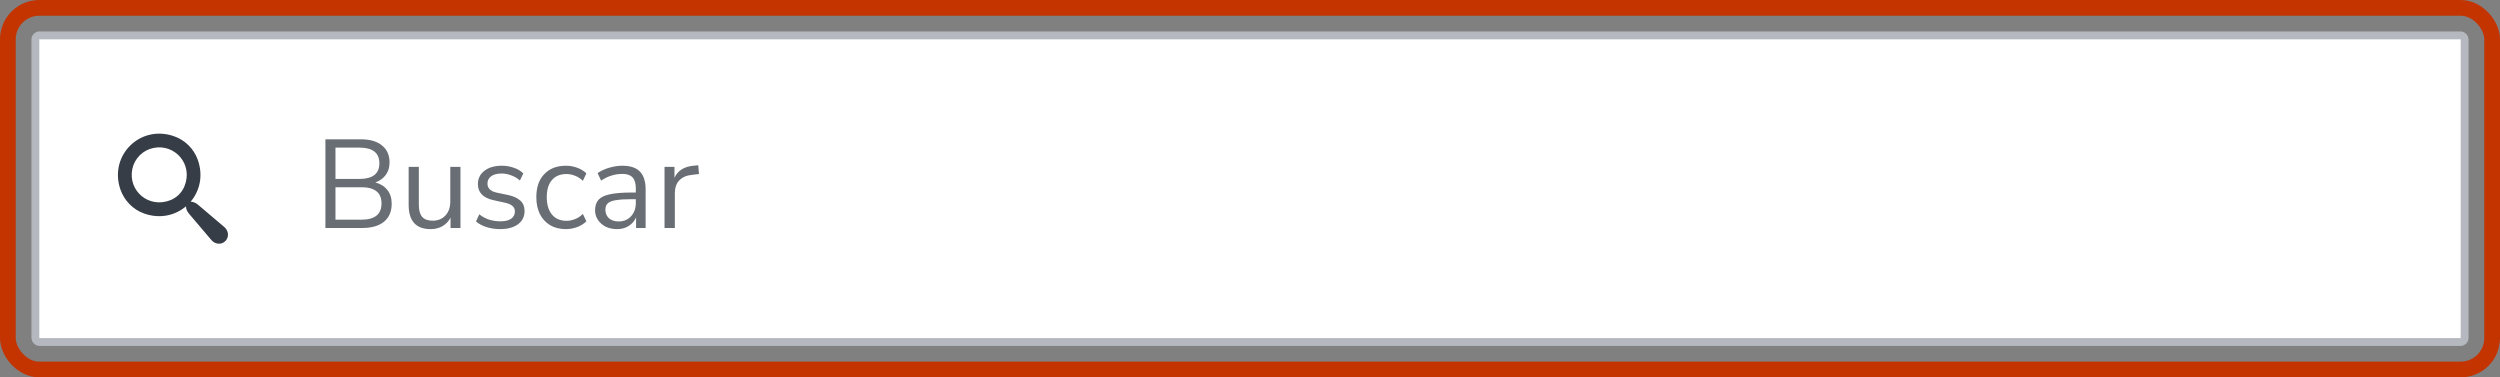 <svg width="318" height="48" viewBox="0 0 318 48" fill="none" xmlns="http://www.w3.org/2000/svg">
<rect x="0" y="0" width="318" height="48" fill="#808080" stroke="none"/>
<rect x="4.5" y="4.5" width="309" height="39" rx="0.5" fill="white"/>
<path d="M28.569 28.912L25.252 26.095C24.911 25.789 24.543 25.649 24.246 25.657C25.401 24.301 25.883 22.35 25.156 20.32C24.657 18.92 23.52 17.8 22.11 17.319C17.796 15.831 13.831 19.795 15.319 24.109C15.809 25.517 16.921 26.655 18.321 27.154C20.351 27.88 22.303 27.398 23.66 26.244C23.642 26.541 23.791 26.909 24.097 27.25L26.915 30.566C27.397 31.1 28.184 31.152 28.666 30.662C29.147 30.172 29.103 29.393 28.569 28.912ZM21.69 25.456C18.898 26.576 16.255 24.231 16.833 21.492C17.113 20.154 18.163 19.104 19.502 18.824C22.25 18.246 24.596 20.898 23.467 23.68C23.143 24.485 22.495 25.132 21.69 25.456Z" fill="#363D47"/>
<path d="M41.392 29V17.72H45.904C47.067 17.72 47.963 17.981 48.592 18.504C49.232 19.016 49.552 19.736 49.552 20.664C49.552 21.283 49.392 21.811 49.072 22.248C48.752 22.685 48.309 23.005 47.744 23.208C48.395 23.379 48.901 23.693 49.264 24.152C49.637 24.611 49.824 25.192 49.824 25.896C49.824 26.899 49.499 27.667 48.848 28.2C48.197 28.733 47.28 29 46.096 29H41.392ZM42.672 22.76H45.712C47.408 22.76 48.256 22.099 48.256 20.776C48.256 19.443 47.408 18.776 45.712 18.776H42.672V22.76ZM42.672 27.944H45.968C47.675 27.944 48.528 27.256 48.528 25.88C48.528 24.504 47.675 23.816 45.968 23.816H42.672V27.944ZM54.781 29.144C52.914 29.144 51.98 28.115 51.98 26.056V21.224H53.276V26.04C53.276 26.733 53.415 27.245 53.693 27.576C53.98 27.907 54.428 28.072 55.036 28.072C55.698 28.072 56.236 27.853 56.653 27.416C57.069 26.968 57.276 26.376 57.276 25.64V21.224H58.572V29H57.309V27.688C57.063 28.157 56.717 28.52 56.269 28.776C55.831 29.021 55.335 29.144 54.781 29.144ZM63.621 29.144C63.013 29.144 62.437 29.059 61.893 28.888C61.349 28.717 60.901 28.477 60.549 28.168L60.965 27.256C61.349 27.565 61.771 27.795 62.229 27.944C62.699 28.083 63.173 28.152 63.653 28.152C64.261 28.152 64.72 28.04 65.029 27.816C65.339 27.592 65.493 27.288 65.493 26.904C65.493 26.605 65.392 26.371 65.189 26.2C64.987 26.019 64.667 25.88 64.229 25.784L62.773 25.464C61.451 25.176 60.789 24.493 60.789 23.416C60.789 22.712 61.067 22.147 61.621 21.72C62.187 21.293 62.923 21.08 63.829 21.08C64.363 21.08 64.869 21.165 65.349 21.336C65.84 21.496 66.245 21.736 66.565 22.056L66.133 22.968C65.824 22.68 65.461 22.461 65.045 22.312C64.64 22.152 64.235 22.072 63.829 22.072C63.232 22.072 62.779 22.189 62.469 22.424C62.16 22.659 62.005 22.968 62.005 23.352C62.005 23.949 62.4 24.333 63.189 24.504L64.645 24.808C65.328 24.957 65.845 25.197 66.197 25.528C66.549 25.848 66.725 26.285 66.725 26.84C66.725 27.555 66.443 28.12 65.877 28.536C65.312 28.941 64.56 29.144 63.621 29.144ZM71.996 29.144C71.218 29.144 70.546 28.979 69.98 28.648C69.415 28.307 68.978 27.832 68.668 27.224C68.37 26.605 68.22 25.885 68.22 25.064C68.22 23.827 68.556 22.856 69.228 22.152C69.9 21.437 70.823 21.08 71.996 21.08C72.476 21.08 72.951 21.165 73.42 21.336C73.89 21.507 74.279 21.747 74.588 22.056L74.14 23C73.831 22.701 73.49 22.483 73.116 22.344C72.754 22.205 72.407 22.136 72.076 22.136C71.266 22.136 70.642 22.392 70.204 22.904C69.767 23.405 69.548 24.131 69.548 25.08C69.548 26.008 69.767 26.744 70.204 27.288C70.642 27.821 71.266 28.088 72.076 28.088C72.407 28.088 72.754 28.019 73.116 27.88C73.49 27.741 73.831 27.517 74.14 27.208L74.588 28.152C74.279 28.461 73.884 28.707 73.404 28.888C72.935 29.059 72.466 29.144 71.996 29.144ZM78.492 29.144C77.959 29.144 77.479 29.043 77.052 28.84C76.636 28.627 76.305 28.339 76.06 27.976C75.815 27.613 75.692 27.208 75.692 26.76C75.692 26.195 75.836 25.747 76.124 25.416C76.423 25.085 76.908 24.851 77.58 24.712C78.263 24.563 79.191 24.488 80.364 24.488H80.876V23.992C80.876 23.331 80.737 22.856 80.46 22.568C80.194 22.269 79.761 22.12 79.164 22.12C78.695 22.12 78.242 22.189 77.804 22.328C77.367 22.456 76.919 22.669 76.46 22.968L76.012 22.024C76.418 21.736 76.908 21.507 77.484 21.336C78.071 21.165 78.631 21.08 79.164 21.08C80.167 21.08 80.908 21.325 81.388 21.816C81.879 22.307 82.124 23.069 82.124 24.104V29H80.908V27.656C80.706 28.115 80.391 28.477 79.964 28.744C79.548 29.011 79.058 29.144 78.492 29.144ZM78.7 28.168C79.34 28.168 79.863 27.949 80.268 27.512C80.674 27.064 80.876 26.499 80.876 25.816V25.336H80.38C79.516 25.336 78.834 25.379 78.332 25.464C77.841 25.539 77.495 25.677 77.292 25.88C77.1 26.072 77.004 26.339 77.004 26.68C77.004 27.117 77.153 27.475 77.452 27.752C77.761 28.029 78.177 28.168 78.7 28.168ZM84.528 29V21.224H85.793V22.616C86.209 21.677 87.062 21.16 88.353 21.064L88.817 21.016L88.912 22.136L88.097 22.232C87.361 22.296 86.8 22.531 86.416 22.936C86.032 23.331 85.841 23.875 85.841 24.568V29H84.528Z" fill="#696E75"/>
<rect x="4.5" y="4.5" width="309" height="39" rx="0.5" stroke="#B5B8BE"/>
<rect x="1" y="1" width="316" height="46" rx="4" stroke="#C33400" stroke-width="2"/>
</svg>
